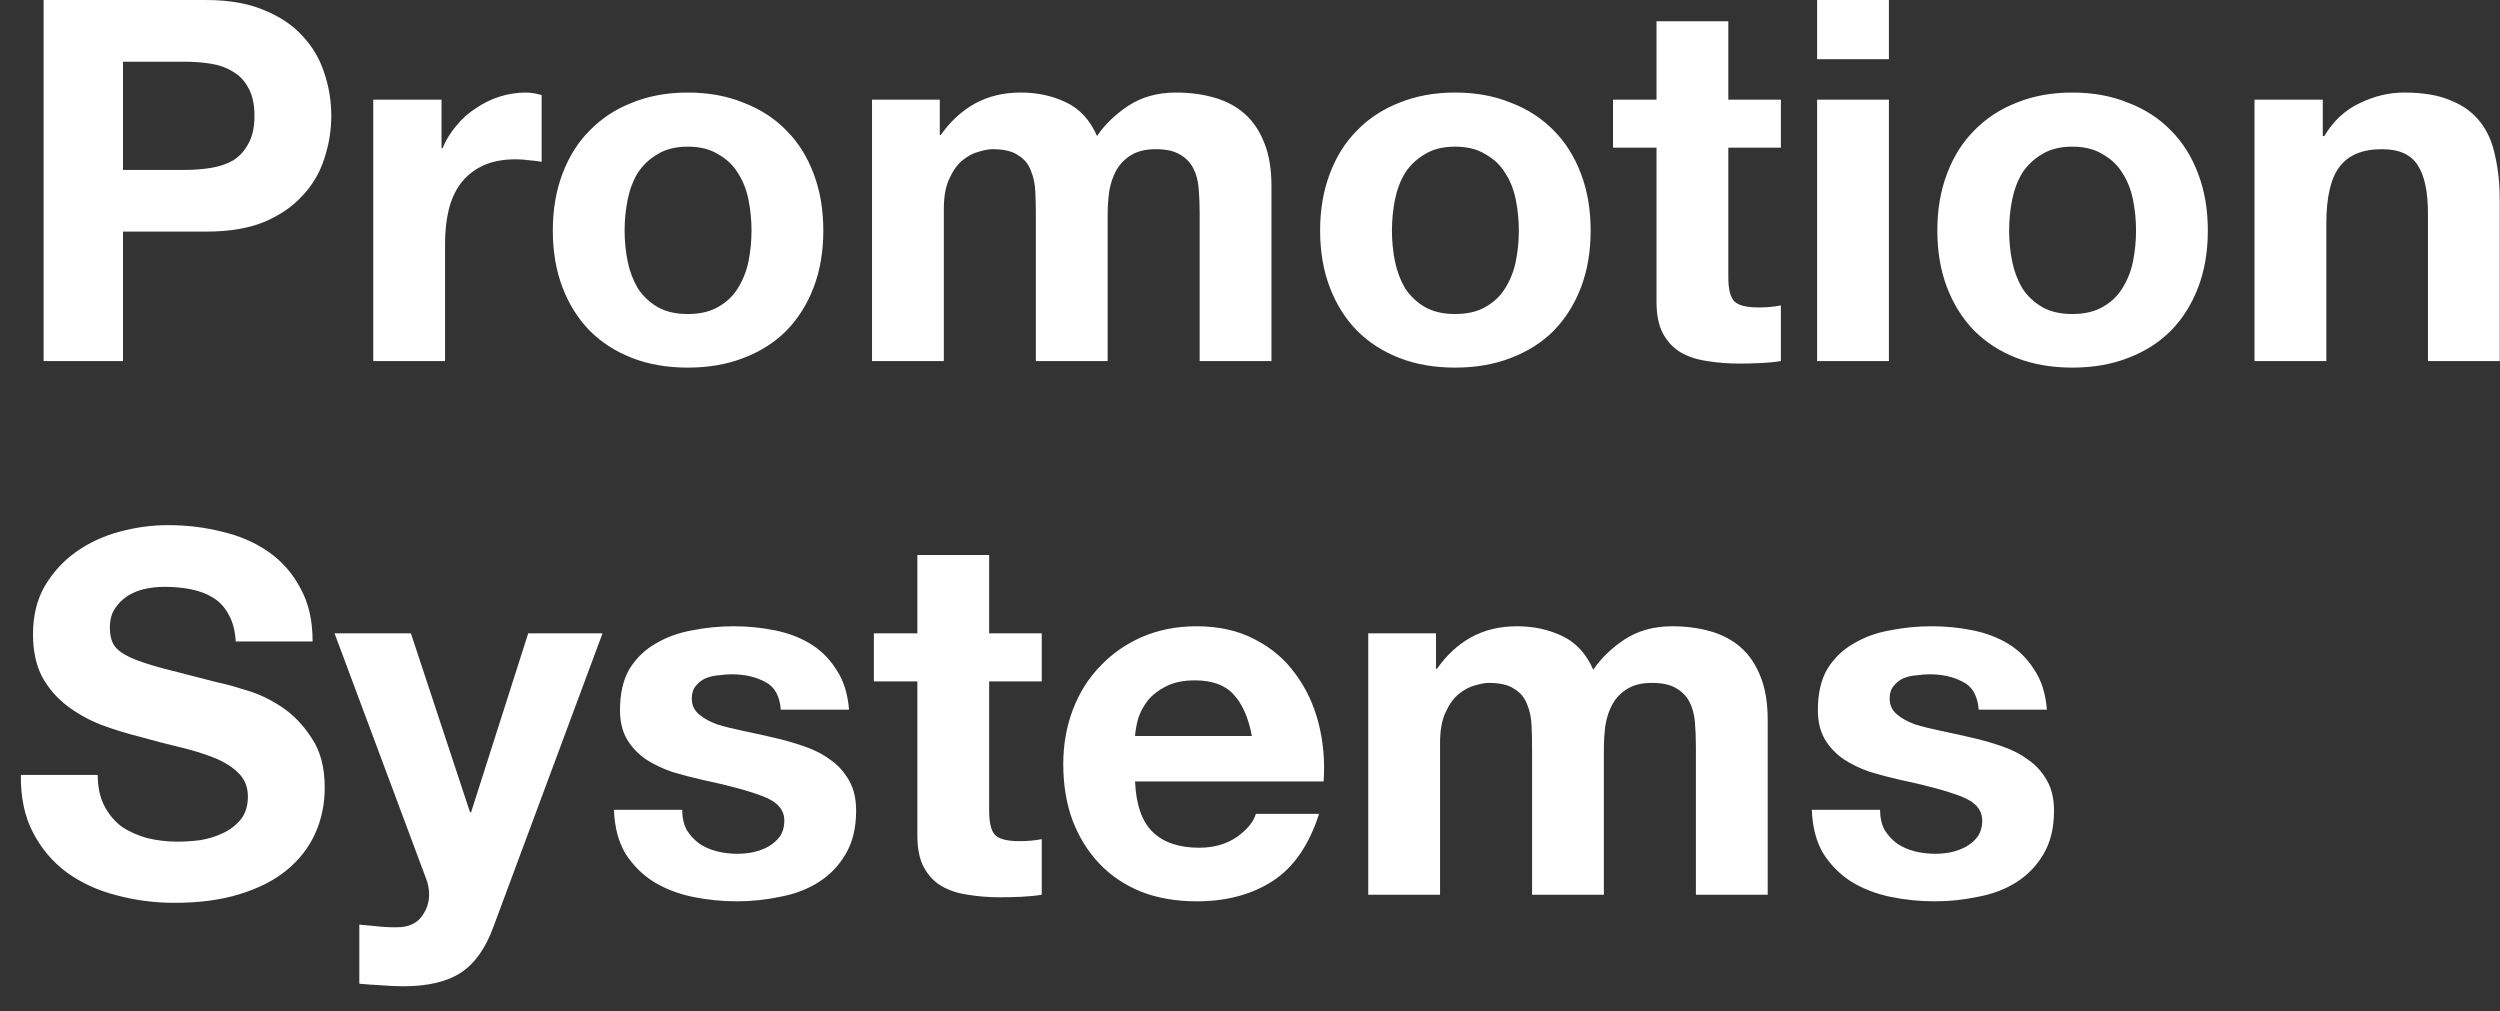 <?xml version="1.0" encoding="UTF-8"?> <svg xmlns="http://www.w3.org/2000/svg" width="89" height="36" viewBox="0 0 89 36" fill="none"><rect x="0" y="0" width="89" height="36" fill="#333333" stroke="none"/> <path d="M4.379 6.049L4.379 2.197L6.575 2.197C6.899 2.197 7.211 2.221 7.511 2.269C7.811 2.317 8.075 2.413 8.303 2.557C8.531 2.689 8.711 2.881 8.843 3.133C8.987 3.385 9.059 3.715 9.059 4.123C9.059 4.531 8.987 4.861 8.843 5.113C8.711 5.365 8.531 5.563 8.303 5.707C8.075 5.839 7.811 5.929 7.511 5.977C7.211 6.025 6.899 6.049 6.575 6.049L4.379 6.049ZM1.553 0.001L1.553 12.853L4.379 12.853L4.379 8.245L7.349 8.245C8.153 8.245 8.837 8.131 9.401 7.903C9.965 7.663 10.421 7.351 10.768 6.967C11.129 6.583 11.386 6.145 11.543 5.653C11.71 5.149 11.794 4.639 11.794 4.123C11.794 3.595 11.71 3.085 11.543 2.593C11.386 2.101 11.129 1.663 10.768 1.279C10.421 0.895 9.965 0.589 9.401 0.361C8.837 0.121 8.153 0.001 7.349 0.001L1.553 0.001ZM13.288 3.547L13.288 12.853L15.844 12.853L15.844 8.659C15.844 8.239 15.886 7.849 15.97 7.489C16.054 7.129 16.192 6.817 16.384 6.553C16.588 6.277 16.852 6.061 17.176 5.905C17.5 5.749 17.896 5.671 18.364 5.671C18.52 5.671 18.682 5.683 18.85 5.707C19.018 5.719 19.162 5.737 19.282 5.761L19.282 3.385C19.078 3.325 18.892 3.295 18.724 3.295C18.4 3.295 18.088 3.343 17.788 3.439C17.488 3.535 17.206 3.673 16.942 3.853C16.678 4.021 16.444 4.231 16.24 4.483C16.036 4.723 15.874 4.987 15.754 5.275H15.718L15.718 3.547L13.288 3.547ZM22.236 8.209C22.236 7.837 22.272 7.471 22.344 7.111C22.416 6.751 22.536 6.433 22.704 6.157C22.884 5.881 23.118 5.659 23.406 5.491C23.694 5.311 24.054 5.221 24.486 5.221C24.918 5.221 25.278 5.311 25.566 5.491C25.866 5.659 26.1 5.881 26.268 6.157C26.448 6.433 26.574 6.751 26.646 7.111C26.718 7.471 26.754 7.837 26.754 8.209C26.754 8.581 26.718 8.947 26.646 9.307C26.574 9.655 26.448 9.973 26.268 10.261C26.1 10.537 25.866 10.759 25.566 10.927C25.278 11.095 24.918 11.179 24.486 11.179C24.054 11.179 23.694 11.095 23.406 10.927C23.118 10.759 22.884 10.537 22.704 10.261C22.536 9.973 22.416 9.655 22.344 9.307C22.272 8.947 22.236 8.581 22.236 8.209ZM19.68 8.209C19.68 8.953 19.794 9.625 20.022 10.225C20.25 10.825 20.574 11.341 20.994 11.773C21.414 12.193 21.918 12.517 22.506 12.745C23.094 12.973 23.754 13.087 24.486 13.087C25.218 13.087 25.878 12.973 26.466 12.745C27.066 12.517 27.576 12.193 27.996 11.773C28.416 11.341 28.74 10.825 28.968 10.225C29.196 9.625 29.31 8.953 29.31 8.209C29.31 7.465 29.196 6.793 28.968 6.193C28.74 5.581 28.416 5.065 27.996 4.645C27.576 4.213 27.066 3.883 26.466 3.655C25.878 3.415 25.218 3.295 24.486 3.295C23.754 3.295 23.094 3.415 22.506 3.655C21.918 3.883 21.414 4.213 20.994 4.645C20.574 5.065 20.25 5.581 20.022 6.193C19.794 6.793 19.68 7.465 19.68 8.209ZM31.044 3.547L31.044 12.853L33.6 12.853L33.6 7.453C33.6 6.997 33.666 6.631 33.798 6.355C33.93 6.067 34.086 5.851 34.266 5.707C34.458 5.551 34.65 5.449 34.842 5.401C35.046 5.341 35.208 5.311 35.328 5.311C35.736 5.311 36.042 5.383 36.246 5.527C36.462 5.659 36.612 5.839 36.696 6.067C36.792 6.295 36.846 6.547 36.858 6.823C36.87 7.087 36.876 7.357 36.876 7.633L36.876 12.853L39.432 12.853L39.432 7.669C39.432 7.381 39.45 7.099 39.486 6.823C39.534 6.535 39.618 6.283 39.738 6.067C39.87 5.839 40.044 5.659 40.26 5.527C40.488 5.383 40.782 5.311 41.142 5.311C41.502 5.311 41.784 5.371 41.988 5.491C42.204 5.611 42.366 5.773 42.474 5.977C42.582 6.181 42.648 6.421 42.672 6.697C42.696 6.973 42.708 7.267 42.708 7.579L42.708 12.853L45.264 12.853L45.264 6.625C45.264 6.025 45.18 5.515 45.012 5.095C44.844 4.663 44.61 4.315 44.31 4.051C44.01 3.787 43.65 3.595 43.23 3.475C42.81 3.355 42.354 3.295 41.862 3.295C41.214 3.295 40.65 3.451 40.17 3.763C39.702 4.075 39.33 4.435 39.054 4.843C38.802 4.267 38.43 3.865 37.938 3.637C37.458 3.409 36.924 3.295 36.336 3.295C35.724 3.295 35.178 3.427 34.698 3.691C34.23 3.955 33.828 4.327 33.492 4.807H33.456V3.547L31.044 3.547ZM49.553 8.209C49.553 7.837 49.589 7.471 49.66 7.111C49.733 6.751 49.852 6.433 50.02 6.157C50.2 5.881 50.434 5.659 50.722 5.491C51.011 5.311 51.37 5.221 51.803 5.221C52.234 5.221 52.594 5.311 52.883 5.491C53.182 5.659 53.416 5.881 53.584 6.157C53.764 6.433 53.891 6.751 53.962 7.111C54.035 7.471 54.071 7.837 54.071 8.209C54.071 8.581 54.035 8.947 53.962 9.307C53.891 9.655 53.764 9.973 53.584 10.261C53.416 10.537 53.182 10.759 52.883 10.927C52.594 11.095 52.234 11.179 51.803 11.179C51.37 11.179 51.011 11.095 50.722 10.927C50.434 10.759 50.2 10.537 50.02 10.261C49.852 9.973 49.733 9.655 49.66 9.307C49.589 8.947 49.553 8.581 49.553 8.209ZM46.996 8.209C46.996 8.953 47.111 9.625 47.339 10.225C47.566 10.825 47.891 11.341 48.31 11.773C48.73 12.193 49.234 12.517 49.822 12.745C50.41 12.973 51.071 13.087 51.803 13.087C52.535 13.087 53.194 12.973 53.782 12.745C54.383 12.517 54.892 12.193 55.312 11.773C55.733 11.341 56.056 10.825 56.285 10.225C56.513 9.625 56.627 8.953 56.627 8.209C56.627 7.465 56.513 6.793 56.285 6.193C56.056 5.581 55.733 5.065 55.312 4.645C54.892 4.213 54.383 3.883 53.782 3.655C53.194 3.415 52.535 3.295 51.803 3.295C51.071 3.295 50.41 3.415 49.822 3.655C49.234 3.883 48.73 4.213 48.31 4.645C47.891 5.065 47.566 5.581 47.339 6.193C47.111 6.793 46.996 7.465 46.996 8.209ZM61.528 3.547L61.528 0.757L58.972 0.757L58.972 3.547L57.424 3.547V5.257L58.972 5.257L58.972 10.747C58.972 11.215 59.05 11.593 59.206 11.881C59.362 12.169 59.572 12.391 59.836 12.547C60.112 12.703 60.424 12.805 60.772 12.853C61.132 12.913 61.51 12.943 61.906 12.943C62.158 12.943 62.416 12.937 62.68 12.925C62.944 12.913 63.184 12.889 63.4 12.853L63.4 10.873C63.28 10.897 63.154 10.915 63.022 10.927C62.89 10.939 62.752 10.945 62.608 10.945C62.176 10.945 61.888 10.873 61.744 10.729C61.6 10.585 61.528 10.297 61.528 9.865L61.528 5.257L63.4 5.257V3.547L61.528 3.547ZM67.245 2.107L67.245 0.001L64.689 0.001L64.689 2.107L67.245 2.107ZM64.689 3.547L64.689 12.853L67.245 12.853L67.245 3.547L64.689 3.547ZM71.525 8.209C71.525 7.837 71.561 7.471 71.633 7.111C71.705 6.751 71.825 6.433 71.993 6.157C72.173 5.881 72.407 5.659 72.695 5.491C72.983 5.311 73.343 5.221 73.775 5.221C74.207 5.221 74.567 5.311 74.855 5.491C75.155 5.659 75.389 5.881 75.557 6.157C75.737 6.433 75.863 6.751 75.935 7.111C76.007 7.471 76.043 7.837 76.043 8.209C76.043 8.581 76.007 8.947 75.935 9.307C75.863 9.655 75.737 9.973 75.557 10.261C75.389 10.537 75.155 10.759 74.855 10.927C74.567 11.095 74.207 11.179 73.775 11.179C73.343 11.179 72.983 11.095 72.695 10.927C72.407 10.759 72.173 10.537 71.993 10.261C71.825 9.973 71.705 9.655 71.633 9.307C71.561 8.947 71.525 8.581 71.525 8.209ZM68.969 8.209C68.969 8.953 69.083 9.625 69.311 10.225C69.539 10.825 69.863 11.341 70.283 11.773C70.703 12.193 71.207 12.517 71.795 12.745C72.383 12.973 73.043 13.087 73.775 13.087C74.507 13.087 75.167 12.973 75.755 12.745C76.355 12.517 76.865 12.193 77.285 11.773C77.705 11.341 78.029 10.825 78.257 10.225C78.485 9.625 78.599 8.953 78.599 8.209C78.599 7.465 78.485 6.793 78.257 6.193C78.029 5.581 77.705 5.065 77.285 4.645C76.865 4.213 76.355 3.883 75.755 3.655C75.167 3.415 74.507 3.295 73.775 3.295C73.043 3.295 72.383 3.415 71.795 3.655C71.207 3.883 70.703 4.213 70.283 4.645C69.863 5.065 69.539 5.581 69.311 6.193C69.083 6.793 68.969 7.465 68.969 8.209ZM80.261 3.547L80.261 12.853L82.817 12.853L82.817 7.975C82.817 7.027 82.973 6.349 83.285 5.941C83.597 5.521 84.101 5.311 84.797 5.311C85.409 5.311 85.835 5.503 86.075 5.887C86.315 6.259 86.435 6.829 86.435 7.597L86.435 12.853L88.991 12.853L88.991 7.129C88.991 6.553 88.937 6.031 88.829 5.563C88.733 5.083 88.559 4.681 88.307 4.357C88.055 4.021 87.707 3.763 87.263 3.583C86.831 3.391 86.273 3.295 85.589 3.295C85.049 3.295 84.521 3.421 84.005 3.673C83.489 3.913 83.069 4.303 82.745 4.843H82.691V3.547L80.261 3.547ZM3.479 27.587L0.743 27.587C0.731 28.379 0.875 29.063 1.175 29.639C1.475 30.215 1.877 30.689 2.381 31.061C2.897 31.433 3.485 31.703 4.145 31.871C4.817 32.051 5.507 32.141 6.215 32.141C7.091 32.141 7.859 32.039 8.519 31.835C9.191 31.631 9.749 31.349 10.193 30.989C10.649 30.617 10.991 30.179 11.219 29.675C11.447 29.171 11.56 28.625 11.56 28.037C11.56 27.317 11.405 26.729 11.092 26.273C10.793 25.805 10.432 25.433 10.012 25.157C9.593 24.881 9.167 24.683 8.735 24.563C8.315 24.431 7.985 24.341 7.745 24.293C6.941 24.089 6.287 23.921 5.783 23.789C5.291 23.657 4.901 23.525 4.613 23.393C4.337 23.261 4.151 23.117 4.055 22.961C3.959 22.805 3.911 22.601 3.911 22.349C3.911 22.073 3.971 21.845 4.091 21.665C4.211 21.485 4.361 21.335 4.541 21.215C4.733 21.095 4.943 21.011 5.171 20.963C5.399 20.915 5.627 20.891 5.855 20.891C6.203 20.891 6.521 20.921 6.809 20.981C7.109 21.041 7.373 21.143 7.601 21.287C7.829 21.431 8.009 21.629 8.141 21.881C8.285 22.133 8.369 22.451 8.393 22.835L11.129 22.835C11.129 22.091 10.985 21.461 10.697 20.945C10.421 20.417 10.043 19.985 9.563 19.649C9.083 19.313 8.531 19.073 7.907 18.929C7.295 18.773 6.653 18.695 5.981 18.695C5.405 18.695 4.829 18.773 4.253 18.929C3.677 19.085 3.161 19.325 2.705 19.649C2.249 19.973 1.877 20.381 1.589 20.873C1.313 21.353 1.175 21.923 1.175 22.583C1.175 23.171 1.283 23.675 1.499 24.095C1.727 24.503 2.021 24.845 2.381 25.121C2.741 25.397 3.149 25.625 3.605 25.805C4.061 25.973 4.529 26.117 5.009 26.237C5.477 26.369 5.939 26.489 6.395 26.597C6.851 26.705 7.259 26.831 7.619 26.975C7.979 27.119 8.267 27.299 8.483 27.515C8.711 27.731 8.825 28.013 8.825 28.361C8.825 28.685 8.741 28.955 8.573 29.171C8.405 29.375 8.195 29.537 7.943 29.657C7.691 29.777 7.421 29.861 7.133 29.909C6.845 29.945 6.575 29.963 6.323 29.963C5.951 29.963 5.591 29.921 5.243 29.837C4.895 29.741 4.589 29.603 4.325 29.423C4.073 29.231 3.869 28.985 3.713 28.685C3.557 28.385 3.479 28.019 3.479 27.587ZM17.562 33.005L21.45 22.547L18.804 22.547L16.77 28.919H16.734L14.628 22.547L11.91 22.547L15.168 31.277C15.24 31.457 15.276 31.649 15.276 31.853C15.276 32.129 15.192 32.381 15.024 32.609C14.868 32.837 14.622 32.969 14.286 33.005C14.034 33.017 13.782 33.011 13.53 32.987C13.278 32.963 13.032 32.939 12.792 32.915L12.792 35.021C13.056 35.045 13.314 35.063 13.566 35.075C13.83 35.099 14.094 35.111 14.358 35.111C15.234 35.111 15.918 34.949 16.41 34.625C16.902 34.301 17.286 33.761 17.562 33.005ZM24.286 28.829L21.856 28.829C21.88 29.453 22.018 29.975 22.27 30.395C22.534 30.803 22.864 31.133 23.26 31.385C23.668 31.637 24.13 31.817 24.646 31.925C25.162 32.033 25.69 32.087 26.23 32.087C26.758 32.087 27.274 32.033 27.778 31.925C28.294 31.829 28.75 31.655 29.146 31.403C29.542 31.151 29.86 30.821 30.1 30.413C30.352 29.993 30.478 29.477 30.478 28.865C30.478 28.433 30.394 28.073 30.226 27.785C30.058 27.485 29.836 27.239 29.56 27.047C29.284 26.843 28.966 26.681 28.606 26.561C28.258 26.441 27.898 26.339 27.526 26.255C27.166 26.171 26.812 26.093 26.464 26.021C26.116 25.949 25.804 25.871 25.528 25.787C25.264 25.691 25.048 25.571 24.88 25.427C24.712 25.283 24.628 25.097 24.628 24.869C24.628 24.677 24.676 24.527 24.772 24.419C24.868 24.299 24.982 24.209 25.114 24.149C25.258 24.089 25.414 24.053 25.582 24.041C25.75 24.017 25.906 24.005 26.05 24.005C26.506 24.005 26.902 24.095 27.238 24.275C27.574 24.443 27.76 24.773 27.796 25.265L30.226 25.265C30.178 24.689 30.028 24.215 29.776 23.843C29.536 23.459 29.23 23.153 28.858 22.925C28.486 22.697 28.06 22.535 27.58 22.439C27.112 22.343 26.626 22.295 26.122 22.295C25.618 22.295 25.126 22.343 24.646 22.439C24.166 22.523 23.734 22.679 23.35 22.907C22.966 23.123 22.654 23.423 22.414 23.807C22.186 24.191 22.072 24.683 22.072 25.283C22.072 25.691 22.156 26.039 22.324 26.327C22.492 26.603 22.714 26.837 22.99 27.029C23.266 27.209 23.578 27.359 23.926 27.479C24.286 27.587 24.652 27.683 25.024 27.767C25.936 27.959 26.644 28.151 27.148 28.343C27.664 28.535 27.922 28.823 27.922 29.207C27.922 29.435 27.868 29.627 27.76 29.783C27.652 29.927 27.514 30.047 27.346 30.143C27.19 30.227 27.01 30.293 26.806 30.341C26.614 30.377 26.428 30.395 26.248 30.395C25.996 30.395 25.75 30.365 25.51 30.305C25.282 30.245 25.078 30.155 24.898 30.035C24.718 29.903 24.568 29.741 24.448 29.549C24.34 29.345 24.286 29.105 24.286 28.829ZM35.214 22.547V19.757L32.658 19.757V22.547L31.11 22.547L31.11 24.257L32.658 24.257L32.658 29.747C32.658 30.215 32.736 30.593 32.892 30.881C33.048 31.169 33.258 31.391 33.522 31.547C33.798 31.703 34.11 31.805 34.458 31.853C34.818 31.913 35.196 31.943 35.592 31.943C35.844 31.943 36.102 31.937 36.366 31.925C36.63 31.913 36.87 31.889 37.086 31.853V29.873C36.966 29.897 36.84 29.915 36.708 29.927C36.576 29.939 36.438 29.945 36.294 29.945C35.862 29.945 35.574 29.873 35.43 29.729C35.286 29.585 35.214 29.297 35.214 28.865L35.214 24.257L37.086 24.257L37.086 22.547L35.214 22.547ZM44.566 26.201L40.408 26.201C40.42 26.021 40.456 25.817 40.516 25.589C40.588 25.361 40.702 25.145 40.858 24.941C41.026 24.737 41.242 24.569 41.506 24.437C41.782 24.293 42.124 24.221 42.532 24.221C43.156 24.221 43.618 24.389 43.918 24.725C44.23 25.061 44.446 25.553 44.566 26.201ZM40.408 27.821L47.122 27.821C47.17 27.101 47.11 26.411 46.942 25.751C46.774 25.091 46.498 24.503 46.114 23.987C45.742 23.471 45.262 23.063 44.674 22.763C44.086 22.451 43.396 22.295 42.604 22.295C41.896 22.295 41.248 22.421 40.66 22.673C40.084 22.925 39.586 23.273 39.166 23.717C38.746 24.149 38.422 24.665 38.194 25.265C37.966 25.865 37.852 26.513 37.852 27.209C37.852 27.929 37.96 28.589 38.176 29.189C38.404 29.789 38.722 30.305 39.13 30.737C39.538 31.169 40.036 31.505 40.624 31.745C41.212 31.973 41.872 32.087 42.604 32.087C43.66 32.087 44.56 31.847 45.304 31.367C46.048 30.887 46.6 30.089 46.96 28.973H44.71C44.626 29.261 44.398 29.537 44.026 29.801C43.654 30.053 43.21 30.179 42.694 30.179C41.974 30.179 41.422 29.993 41.038 29.621C40.654 29.249 40.444 28.649 40.408 27.821ZM48.71 22.547L48.71 31.853H51.266L51.266 26.453C51.266 25.997 51.332 25.631 51.464 25.355C51.596 25.067 51.752 24.851 51.932 24.707C52.124 24.551 52.316 24.449 52.508 24.401C52.712 24.341 52.874 24.311 52.994 24.311C53.402 24.311 53.708 24.383 53.912 24.527C54.128 24.659 54.278 24.839 54.362 25.067C54.458 25.295 54.512 25.547 54.524 25.823C54.536 26.087 54.542 26.357 54.542 26.633L54.542 31.853L57.098 31.853L57.098 26.669C57.098 26.381 57.116 26.099 57.152 25.823C57.2 25.535 57.284 25.283 57.404 25.067C57.536 24.839 57.71 24.659 57.926 24.527C58.154 24.383 58.448 24.311 58.808 24.311C59.168 24.311 59.45 24.371 59.654 24.491C59.87 24.611 60.032 24.773 60.14 24.977C60.248 25.181 60.314 25.421 60.338 25.697C60.362 25.973 60.374 26.267 60.374 26.579L60.374 31.853L62.93 31.853L62.93 25.625C62.93 25.025 62.846 24.515 62.678 24.095C62.51 23.663 62.276 23.315 61.976 23.051C61.676 22.787 61.316 22.595 60.896 22.475C60.476 22.355 60.02 22.295 59.528 22.295C58.88 22.295 58.316 22.451 57.836 22.763C57.368 23.075 56.996 23.435 56.72 23.843C56.468 23.267 56.096 22.865 55.604 22.637C55.124 22.409 54.59 22.295 54.002 22.295C53.39 22.295 52.844 22.427 52.364 22.691C51.896 22.955 51.494 23.327 51.158 23.807H51.122L51.122 22.547L48.71 22.547ZM66.93 28.829L64.501 28.829C64.525 29.453 64.662 29.975 64.915 30.395C65.178 30.803 65.508 31.133 65.904 31.385C66.312 31.637 66.775 31.817 67.29 31.925C67.806 32.033 68.335 32.087 68.874 32.087C69.403 32.087 69.918 32.033 70.422 31.925C70.939 31.829 71.394 31.655 71.79 31.403C72.186 31.151 72.504 30.821 72.745 30.413C72.996 29.993 73.123 29.477 73.123 28.865C73.123 28.433 73.038 28.073 72.871 27.785C72.703 27.485 72.481 27.239 72.204 27.047C71.928 26.843 71.611 26.681 71.251 26.561C70.903 26.441 70.543 26.339 70.171 26.255C69.811 26.171 69.457 26.093 69.109 26.021C68.76 25.949 68.448 25.871 68.172 25.787C67.909 25.691 67.692 25.571 67.525 25.427C67.356 25.283 67.272 25.097 67.272 24.869C67.272 24.677 67.32 24.527 67.416 24.419C67.513 24.299 67.626 24.209 67.758 24.149C67.903 24.089 68.058 24.053 68.227 24.041C68.394 24.017 68.55 24.005 68.695 24.005C69.15 24.005 69.546 24.095 69.882 24.275C70.219 24.443 70.404 24.773 70.441 25.265L72.871 25.265C72.823 24.689 72.672 24.215 72.421 23.843C72.18 23.459 71.874 23.153 71.502 22.925C71.13 22.697 70.704 22.535 70.225 22.439C69.757 22.343 69.27 22.295 68.766 22.295C68.263 22.295 67.77 22.343 67.29 22.439C66.811 22.523 66.379 22.679 65.995 22.907C65.611 23.123 65.299 23.423 65.058 23.807C64.831 24.191 64.716 24.683 64.716 25.283C64.716 25.691 64.8 26.039 64.969 26.327C65.136 26.603 65.359 26.837 65.635 27.029C65.91 27.209 66.222 27.359 66.57 27.479C66.93 27.587 67.296 27.683 67.668 27.767C68.581 27.959 69.288 28.151 69.793 28.343C70.308 28.535 70.567 28.823 70.567 29.207C70.567 29.435 70.513 29.627 70.404 29.783C70.296 29.927 70.159 30.047 69.99 30.143C69.835 30.227 69.654 30.293 69.451 30.341C69.258 30.377 69.073 30.395 68.892 30.395C68.641 30.395 68.394 30.365 68.154 30.305C67.927 30.245 67.722 30.155 67.543 30.035C67.362 29.903 67.213 29.741 67.093 29.549C66.984 29.345 66.93 29.105 66.93 28.829Z" fill="white"></path> </svg> 